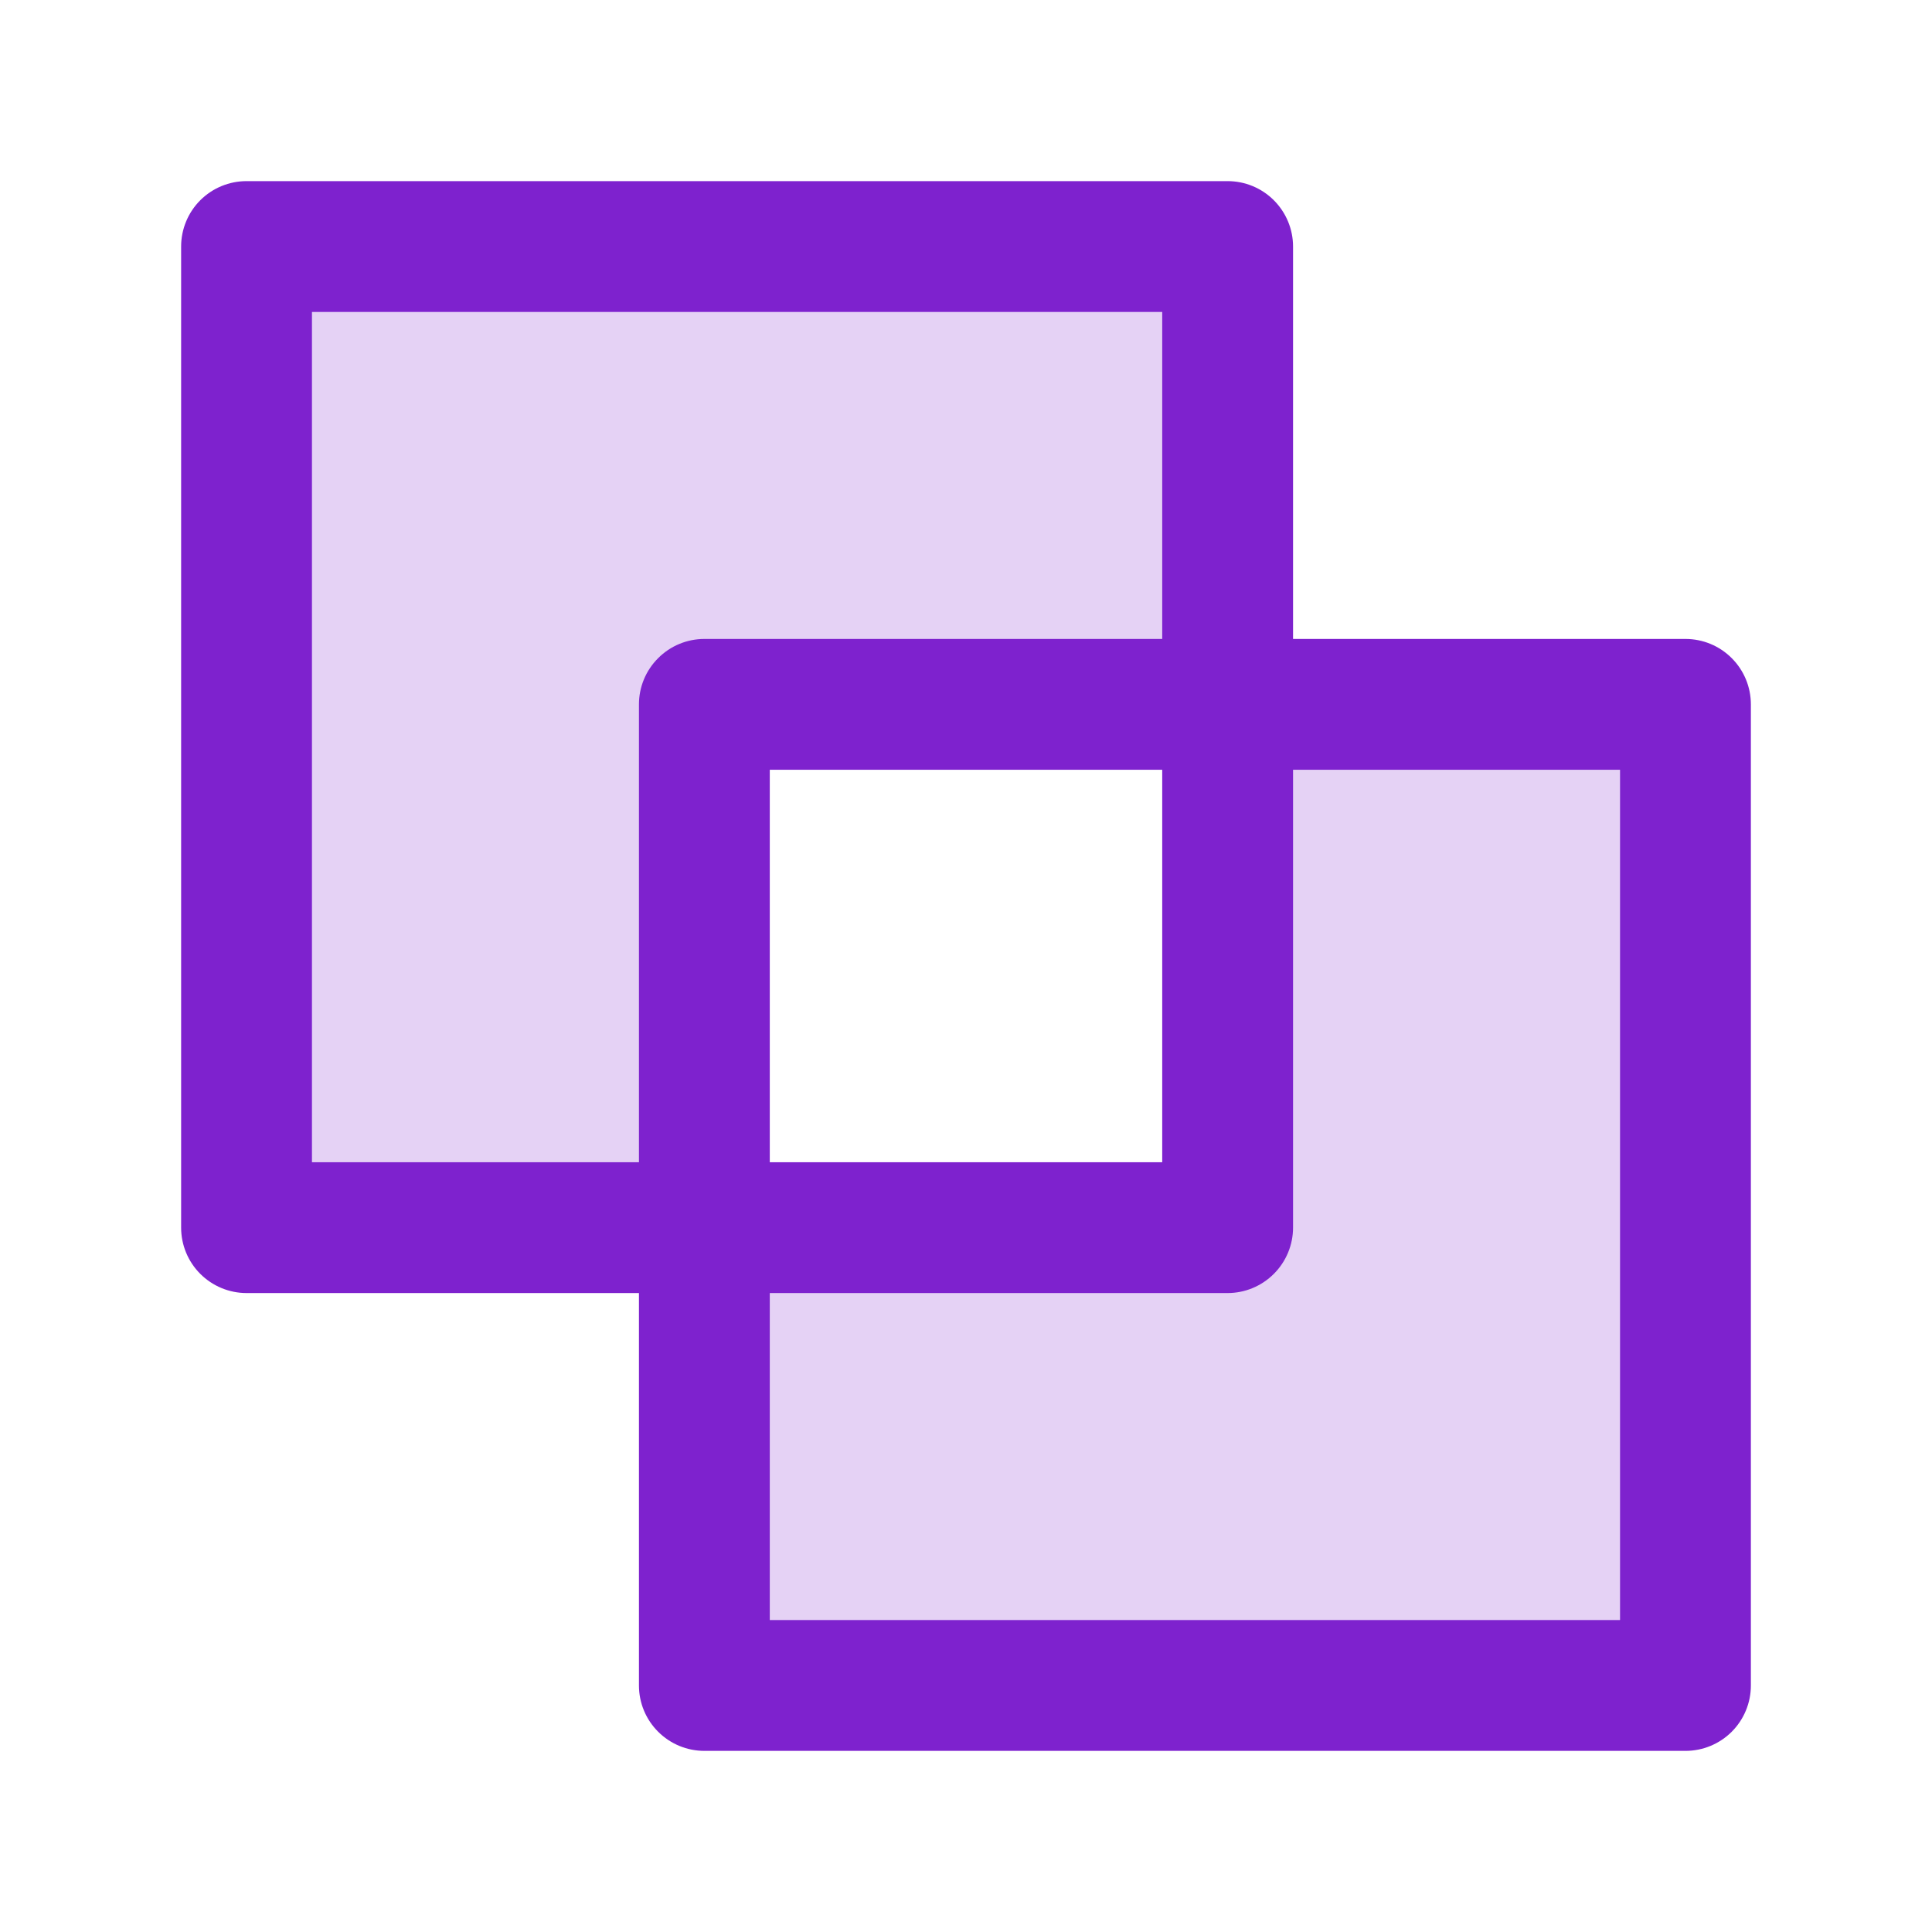 <svg xmlns="http://www.w3.org/2000/svg" width="32" height="32" viewBox="0 0 32 32" fill="none">
  <path opacity="0.2" d="M12 12V20H5V5H20V12H12ZM20 12V20H12V27H27V12H20Z" fill="#7E22CE"/>
  <path d="M27.917 10.583H21.417V4.083C21.417 3.796 21.302 3.52 21.099 3.317C20.896 3.114 20.621 3 20.333 3H4.083C3.796 3 3.52 3.114 3.317 3.317C3.114 3.52 3 3.796 3 4.083V20.333C3 20.621 3.114 20.896 3.317 21.099C3.52 21.302 3.796 21.417 4.083 21.417H10.583V27.917C10.583 28.204 10.697 28.48 10.901 28.683C11.104 28.886 11.379 29 11.667 29H27.917C28.204 29 28.48 28.886 28.683 28.683C28.886 28.48 29 28.204 29 27.917V11.667C29 11.379 28.886 11.104 28.683 10.901C28.48 10.697 28.204 10.583 27.917 10.583ZM5.167 19.25V5.167H19.25V10.583H11.667C11.379 10.583 11.104 10.697 10.901 10.901C10.697 11.104 10.583 11.379 10.583 11.667V19.25H5.167ZM19.25 12.75V19.25H12.75V12.75H19.25ZM26.833 26.833H12.75V21.417H20.333C20.621 21.417 20.896 21.302 21.099 21.099C21.302 20.896 21.417 20.621 21.417 20.333V12.75H26.833V26.833Z" fill="#7E22CE"/>
</svg>
